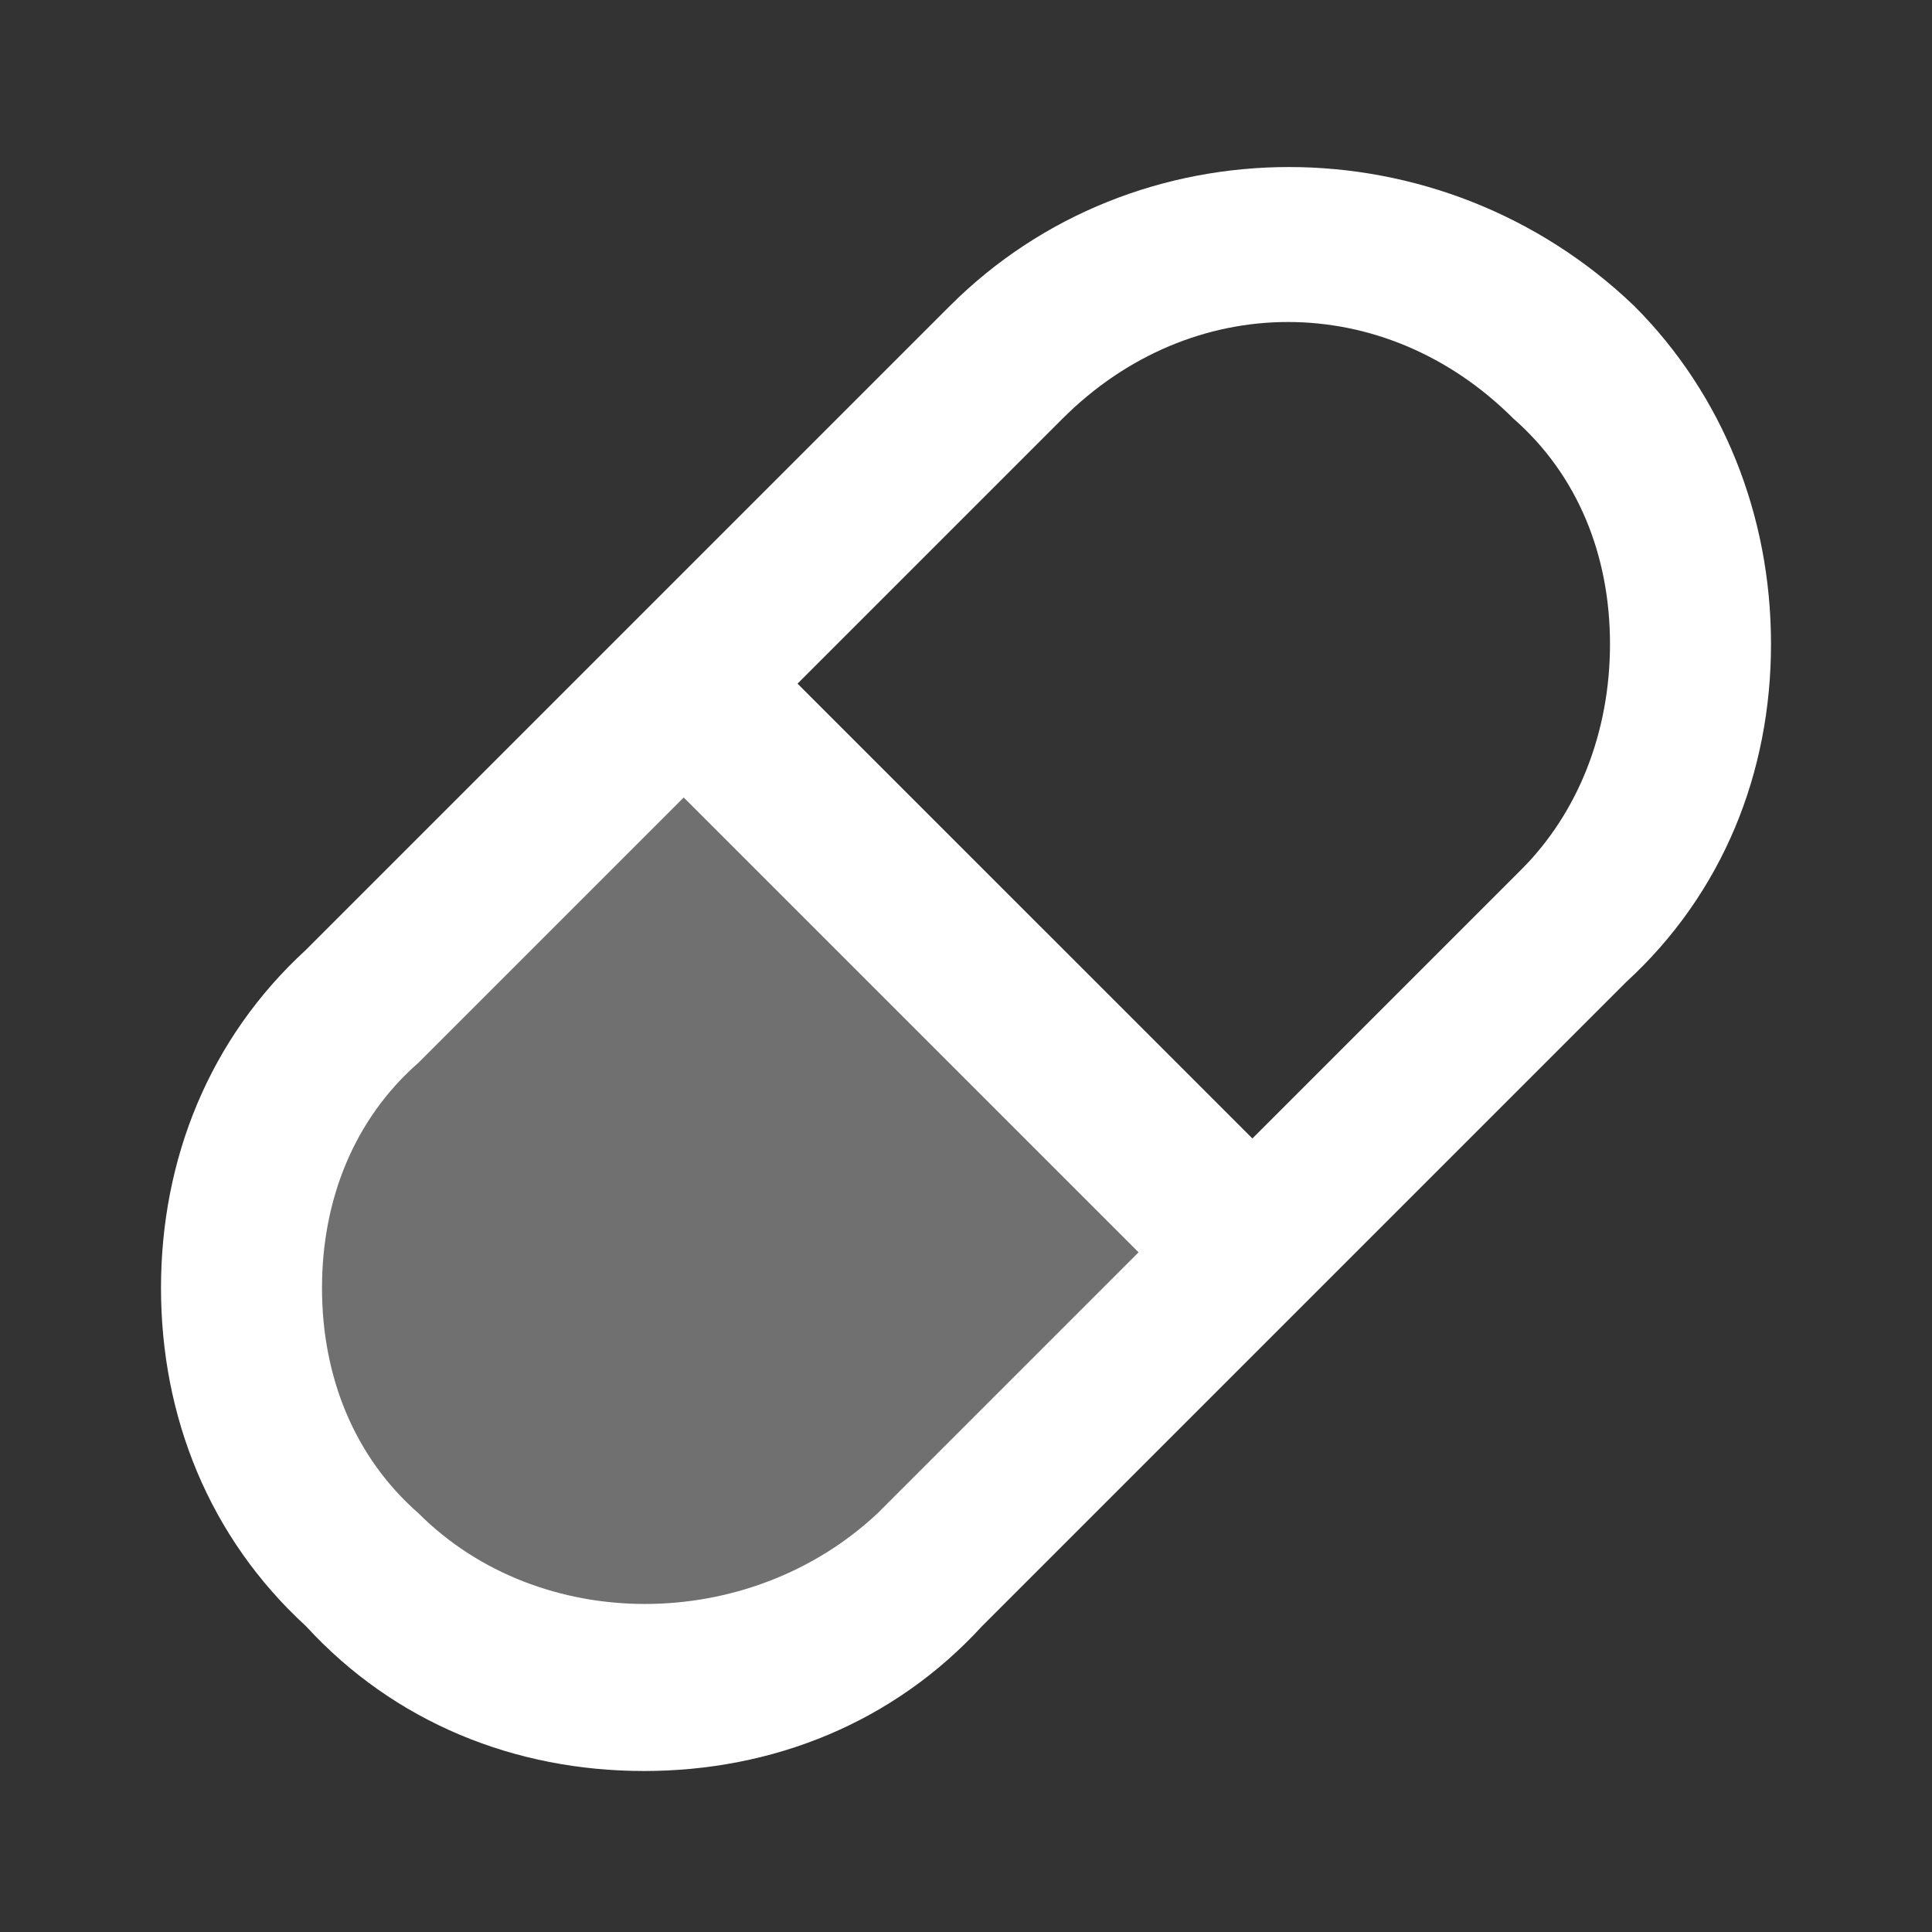 <svg width="60" height="60" viewBox="0 0 60 60" fill="none" xmlns="http://www.w3.org/2000/svg">
<rect x="0" y="0" width="60" height="60" fill="#333333" stroke="none"/>
<path opacity="0.3" d="M21.25 21.25L11.25 31.25C6.25 36.25 6.25 44 11.25 49C13.75 51.5 17 52.75 20 52.75C23 52.75 26.5 51.5 28.75 49L38.75 39L21.25 21.25Z" fill="white"/>
<path d="M20 55C16 55 12.25 53.5 9.5 50.5C6.5 47.75 5 44 5 40C5 36 6.5 32.25 9.5 29.5L29.5 9.5C35.25 3.75 44.75 3.75 50.75 9.5C53.5 12.25 55 16 55 20C55 24 53.5 27.75 50.5 30.5L30.5 50.5C27.75 53.5 24 55 20 55ZM40 10C37.5 10 35 11 33 13L13 33C11 34.75 10 37.25 10 40C10 42.75 11 45.25 13 47C16.75 50.75 23.25 50.75 27.25 47L47.25 27C49 25.25 50 22.75 50 20C50 17.25 49 14.75 47 13C45 11 42.5 10 40 10Z" fill="white"/>
<path d="M21.692 18.155L18.157 21.69L38.133 41.666L41.668 38.13L21.692 18.155Z" fill="white"/>
</svg>

